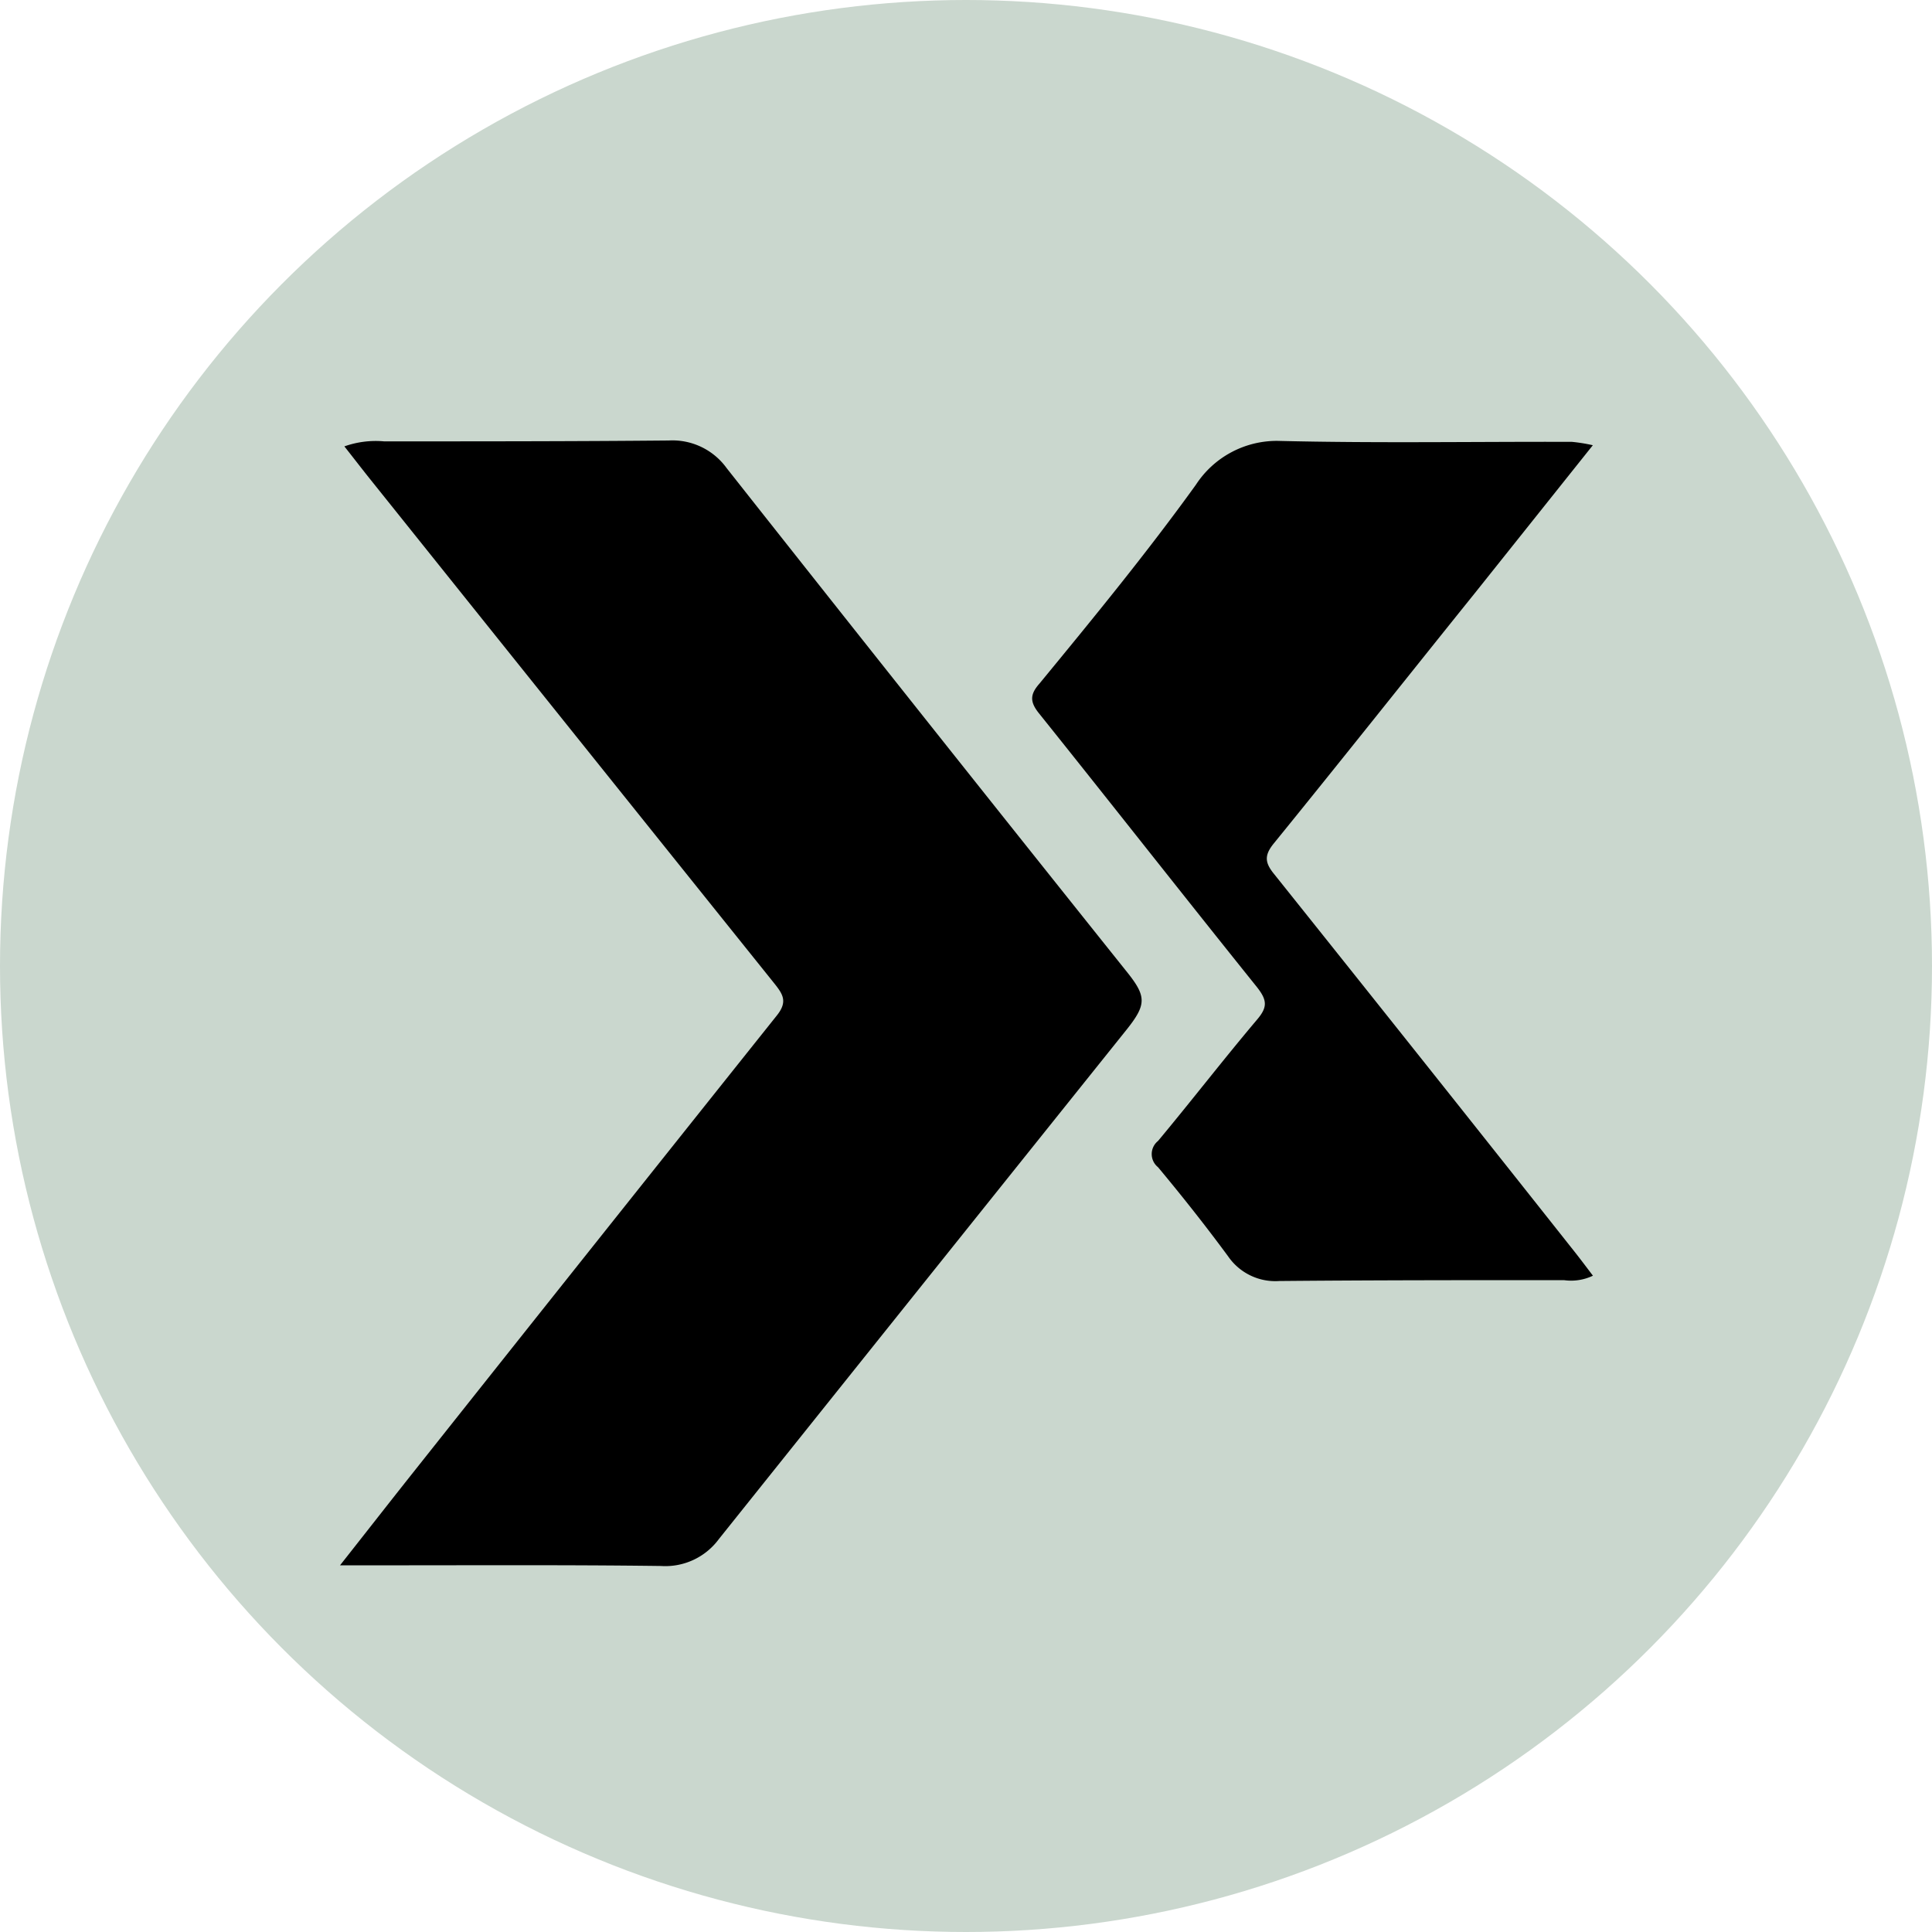   <svg xmlns="http://www.w3.org/2000/svg" viewBox="0 0 200 200">
    <defs />
        <circle cx="100" cy="100" r="100" style="fill:#cad7ce" />
        <path
          d="M35.65 46.21a9.67 9.67 0 0 1 4.11-.52c9.82 0 19.65 0 29.47-.09a6.92 6.92 0 0 1 6 2.87q20.65 26.15 41.45 52.17c2 2.5 2 3.35 0 5.88q-21.15 26.4-42.26 52.8a6.89 6.89 0 0 1-6 2.79c-10.07-.13-20.15-.06-30.22-.07h-3c2.58-3.27 4.85-6.18 7.14-9.07q19-23.94 38.08-47.85c1.15-1.44.62-2.21-.29-3.35q-21-26.17-42-52.4c-.81-1.02-1.61-2.06-2.48-3.16Z"
          class="cls-2"
        />
        <path
          d="m164.89 46.09-12.11 15.18c-7 8.7-13.91 17.42-20.94 26.07-1 1.24-.88 2 .07 3.16Q147.5 110 163 129.58c.61.77 1.2 1.56 1.9 2.48a5.25 5.25 0 0 1-3 .46c-9.82 0-19.64 0-29.46.09a5.93 5.93 0 0 1-5.31-2.56c-2.32-3.15-4.75-6.22-7.25-9.22a1.74 1.74 0 0 1 0-2.72c3.46-4.15 6.76-8.43 10.25-12.56 1.09-1.28 1.06-2 0-3.35-7.55-9.4-15-18.9-22.53-28.3-1-1.22-1-2 0-3.13 5.55-6.75 11.09-13.5 16.2-20.59a10 10 0 0 1 8.47-4.54c10.15.25 20.3.07 30.45.1a16.81 16.81 0 0 1 2.17.35Z"
          class="cls-2"
        />
  </svg>